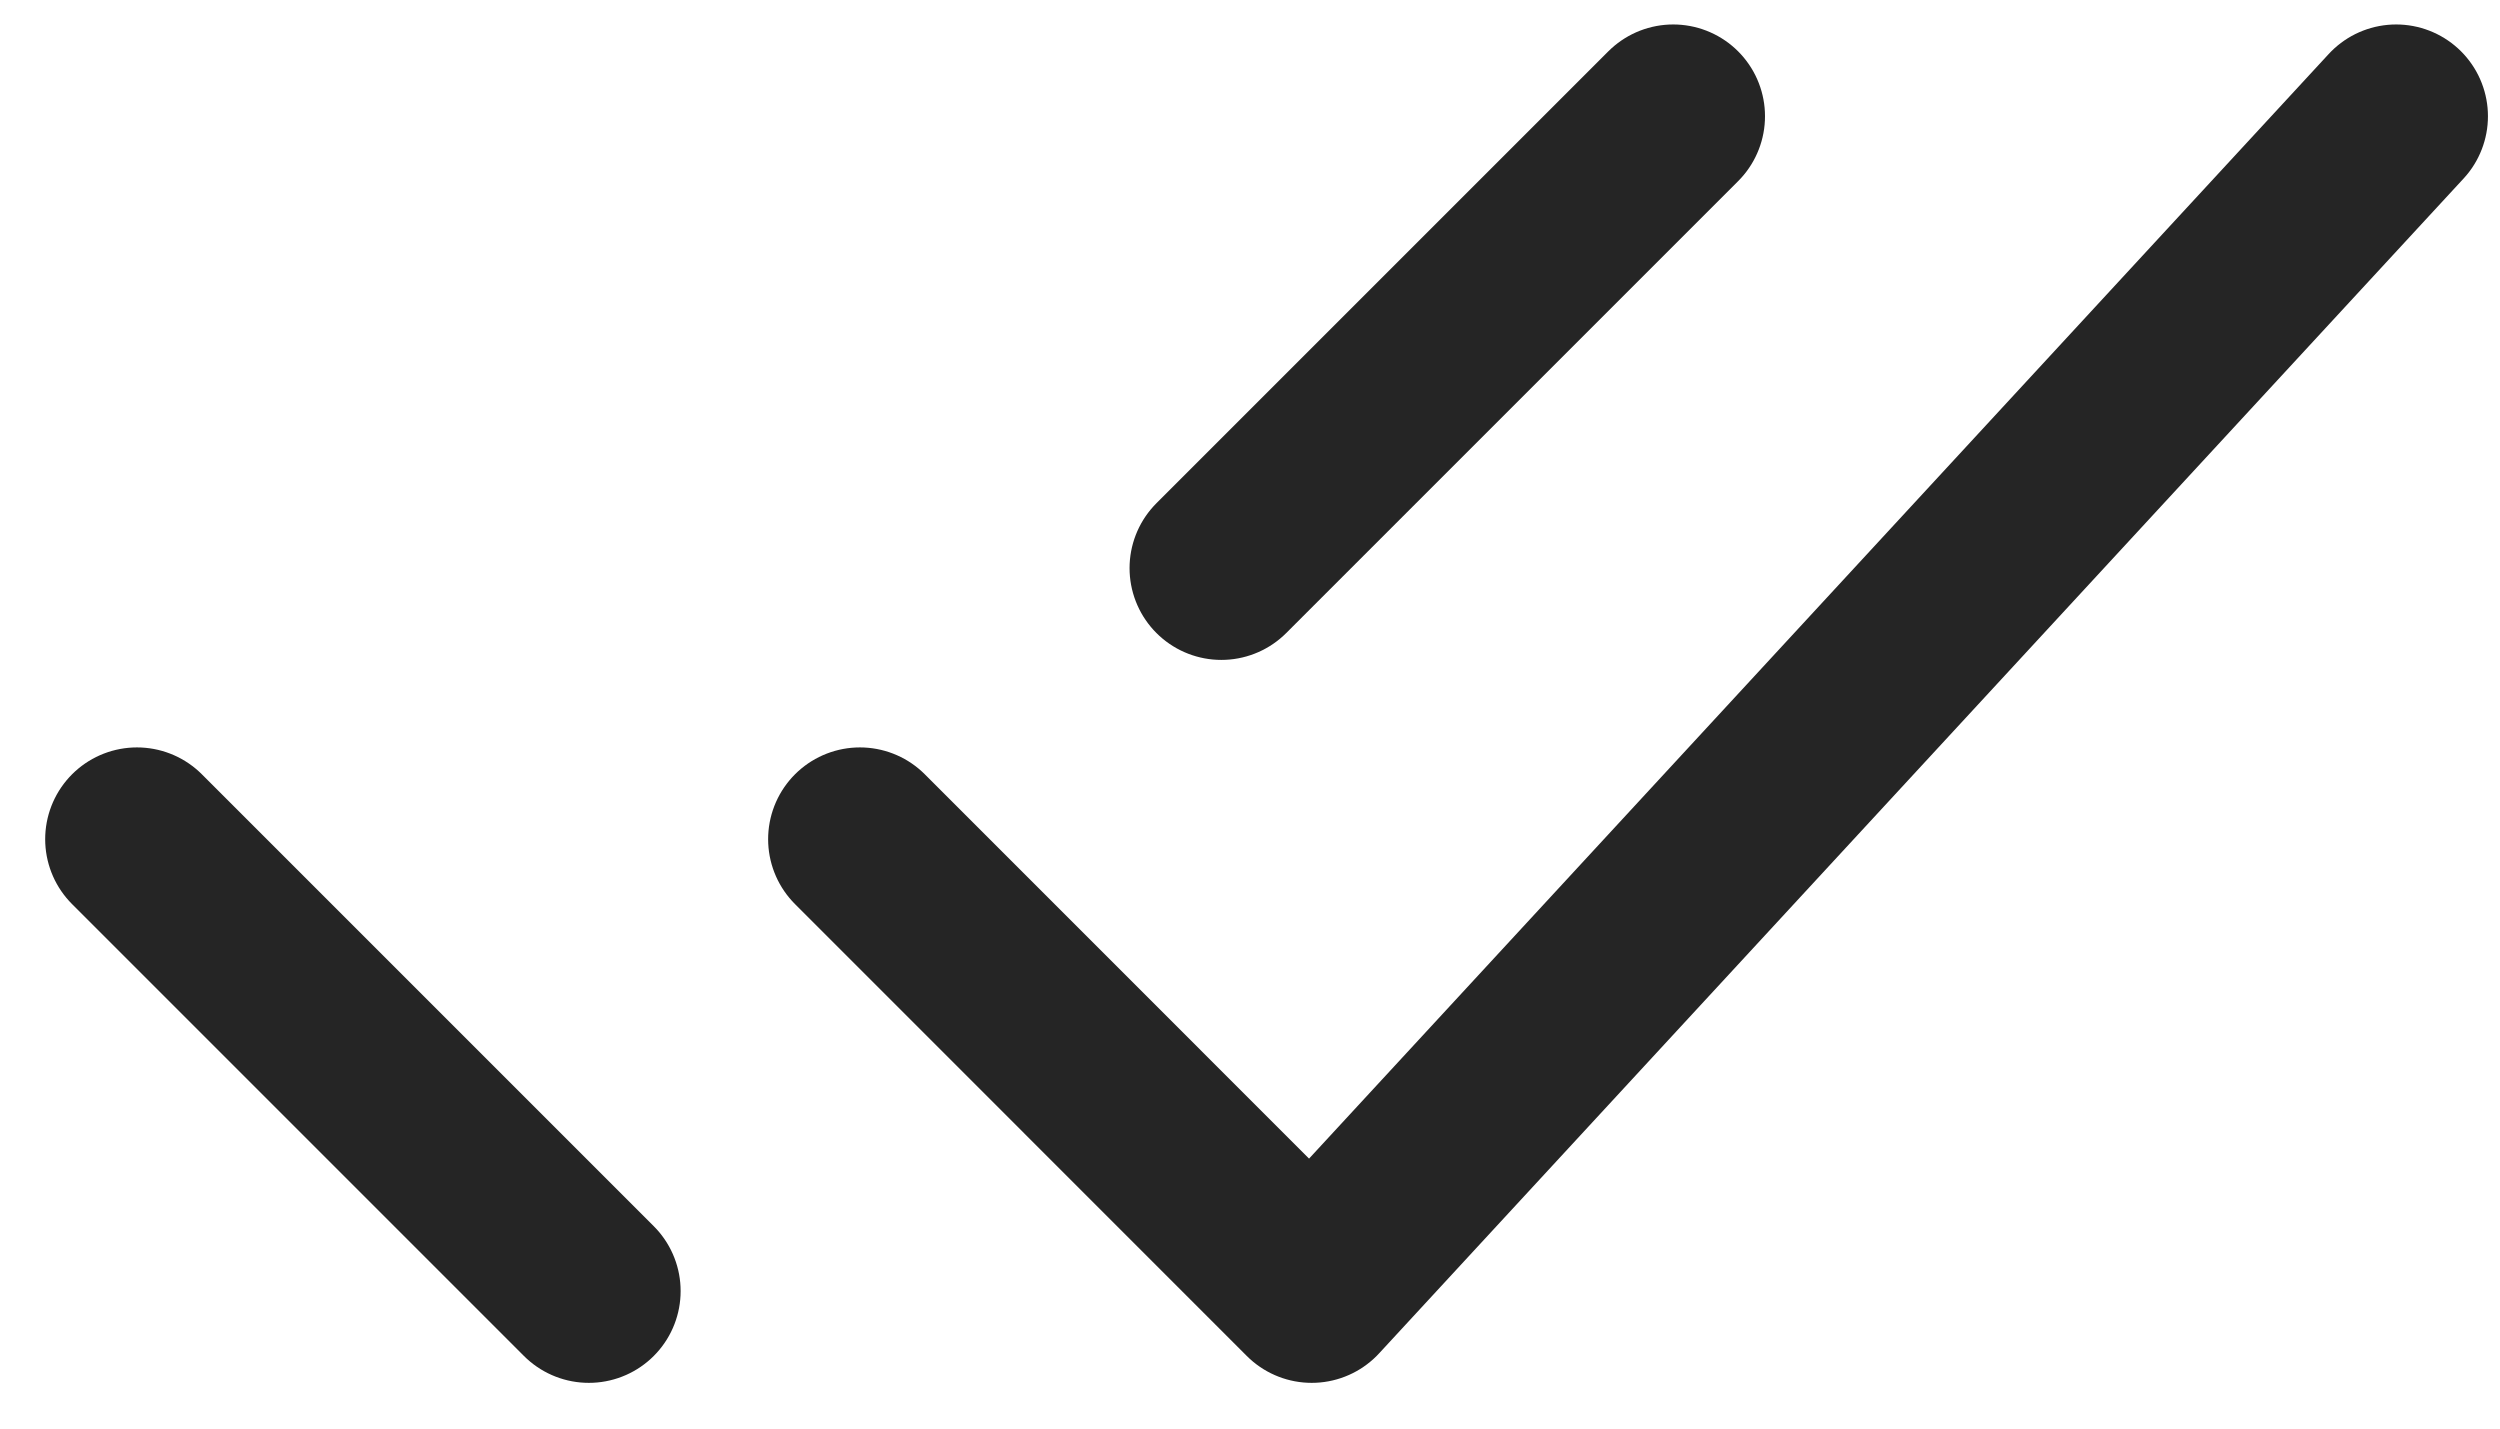 <svg width="28" height="16" viewBox="0 0 28 16" fill="none" xmlns="http://www.w3.org/2000/svg">
<path d="M1.534 9.399L6.595 14.46M13.679 6.363L18.74 1.302M9.631 9.399L14.691 14.46L26.837 1.302" stroke="#252525" stroke-width="2.056" stroke-linecap="round" stroke-linejoin="round"/>
</svg>
